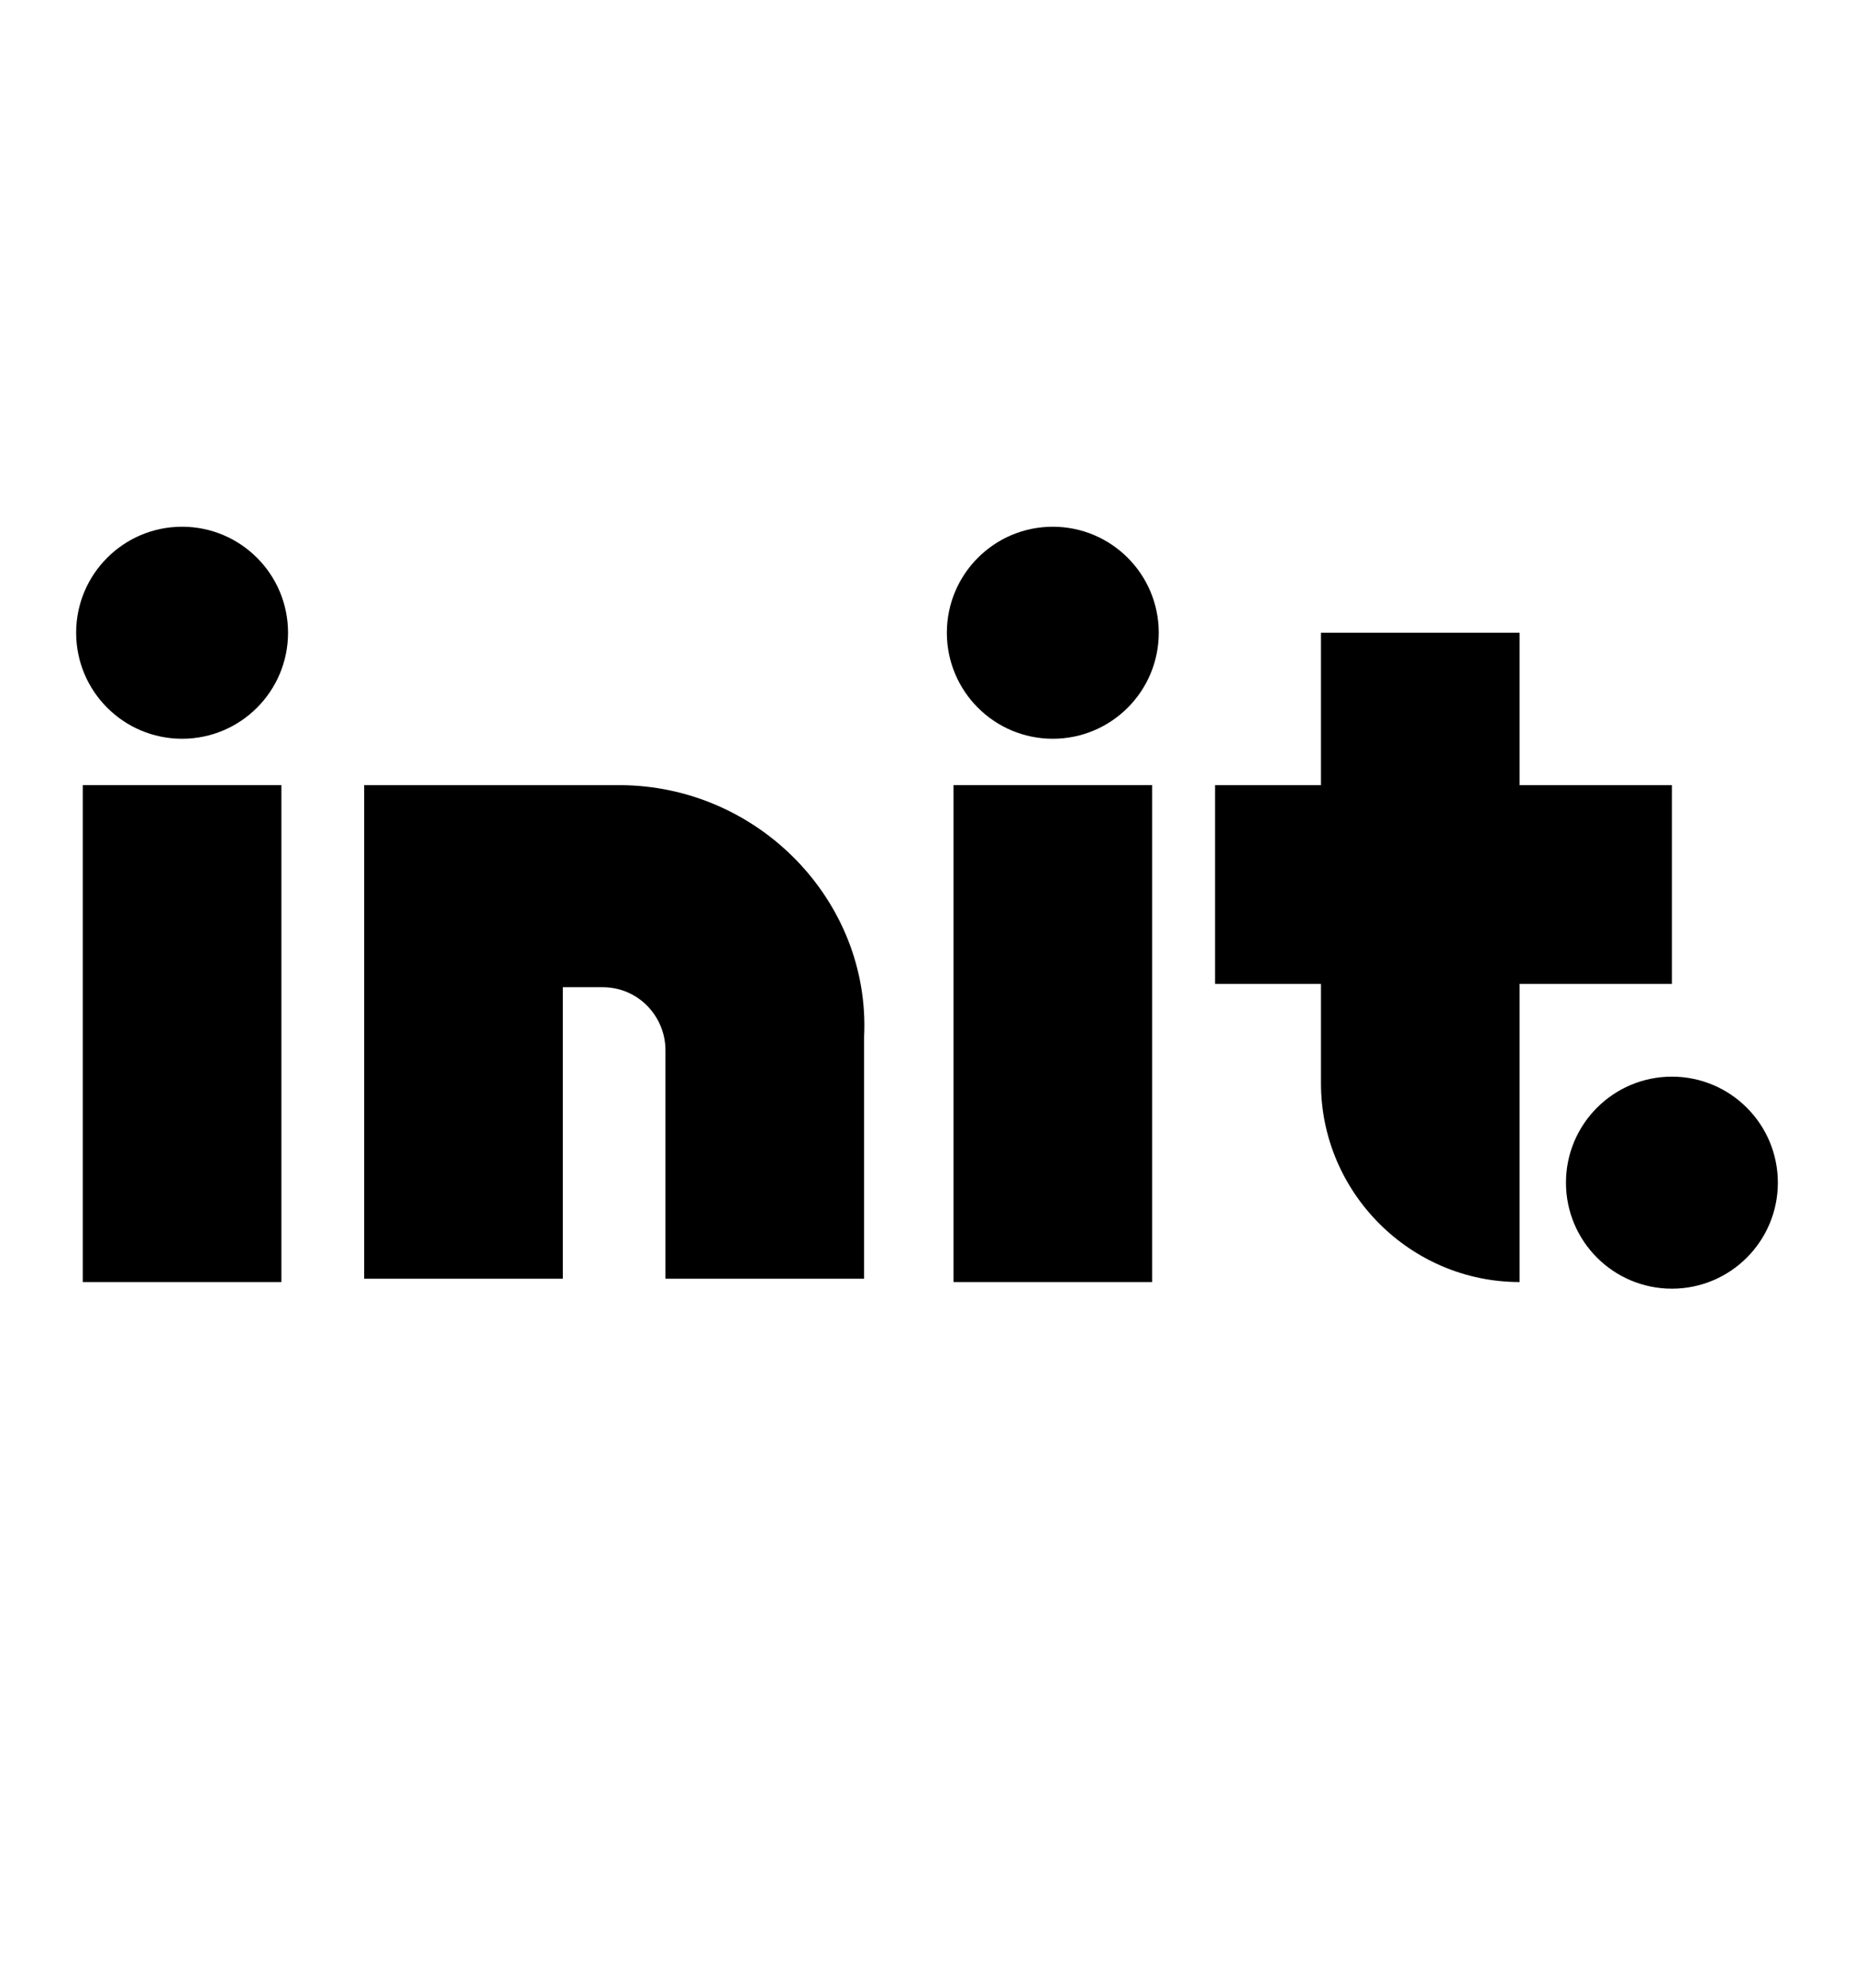 <?xml version="1.0" encoding="UTF-8"?> <svg xmlns="http://www.w3.org/2000/svg" xmlns:xlink="http://www.w3.org/1999/xlink" version="1.1" id="Lager_1" x="0px" y="0px" viewBox="0 0 56 60" style="enable-background:new 0 0 56 60;" xml:space="preserve"> <g> <rect x="2.5" y="23.7" width="6" height="15"></rect> <ellipse cx="5.5" cy="19.1" rx="3.2" ry="3.2"></ellipse> <circle cx="31.8" cy="19.1" r="3.2"></circle> <ellipse cx="50.5" cy="35.7" rx="3.2" ry="3.2"></ellipse> <rect x="28.8" y="23.7" width="6" height="15"></rect> <path d="M50.5,23.7h-4.6v-4.6h-6v4.6h-3.2v6h3.2v3c0,3.3,2.7,6,6,6v-9h4.6V23.7z"></path> <path d="M18.7,23.7H11v6v1.4v7.5h6v-8.8h1.2c1.1,0,1.9,0.9,1.9,1.9v6.9h6v-7.3C26.3,27.2,22.9,23.7,18.7,23.7z"></path> </g> </svg> 